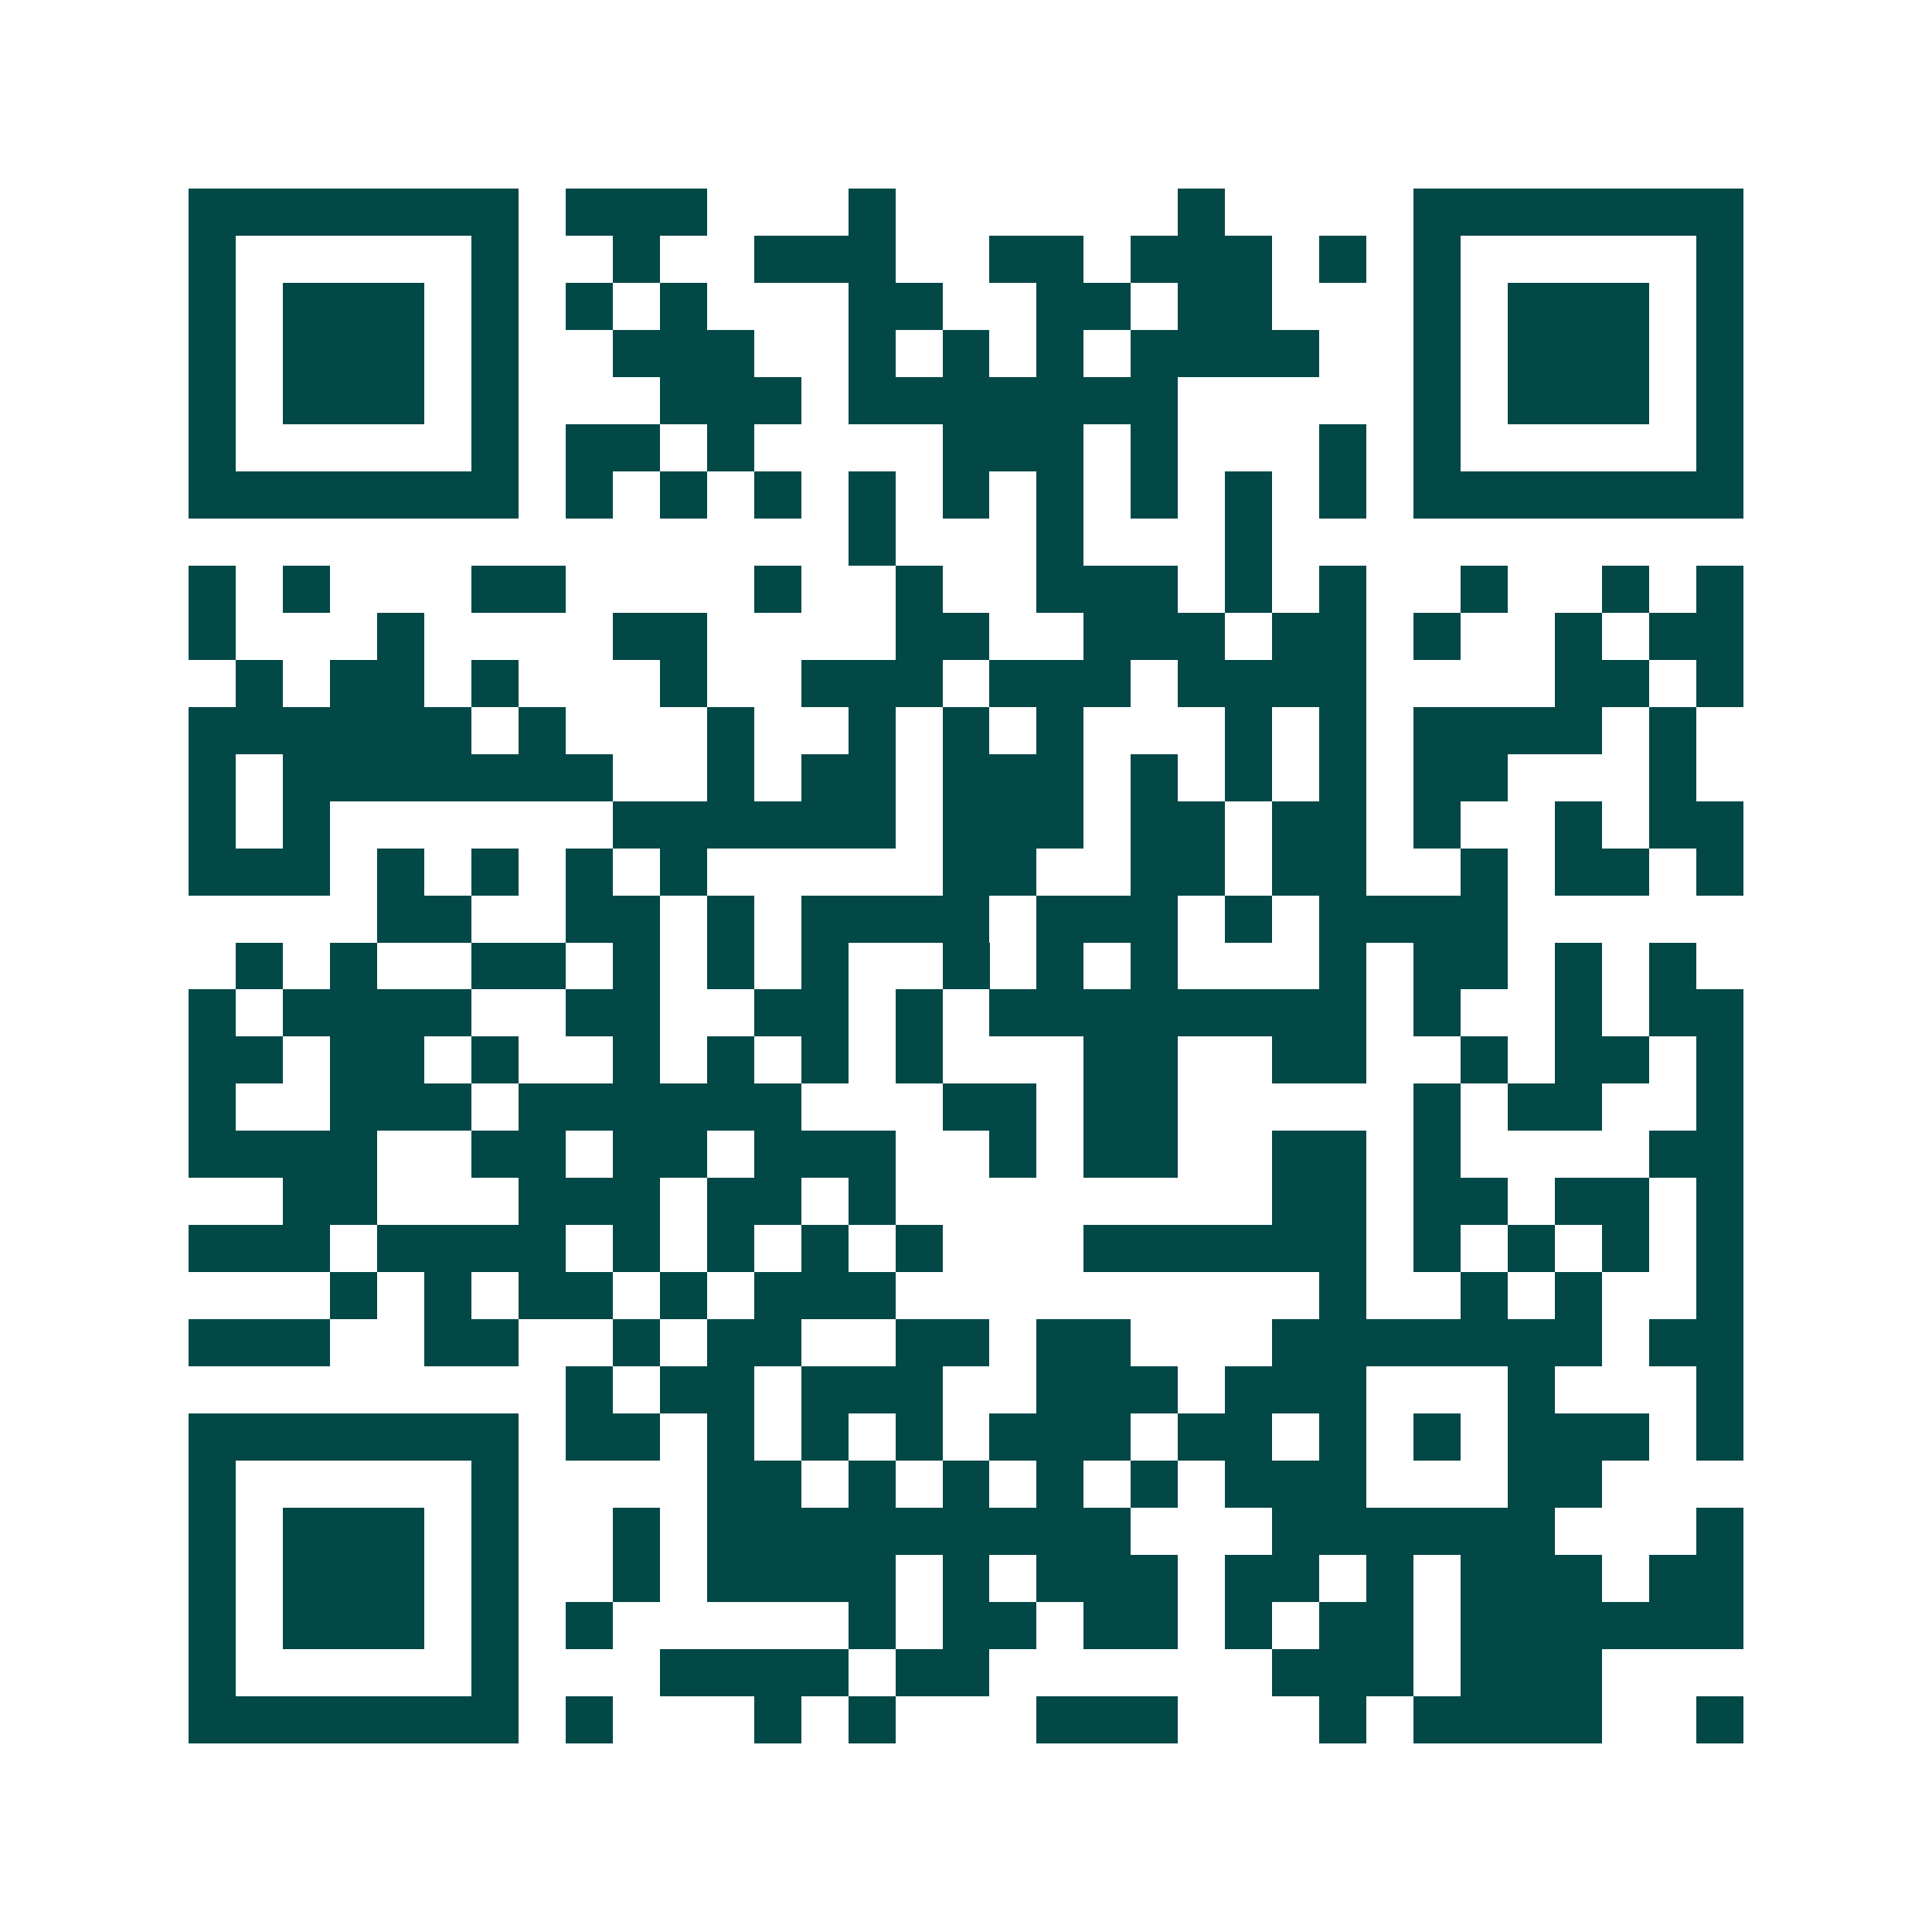 <svg xmlns="http://www.w3.org/2000/svg" width="200" height="200" viewBox="0 0 41 41" shape-rendering="crispEdges"><path fill="#ffffff" d="M0 0h41v41H0z"/><path stroke="#014847" d="M4 4.5h7m1 0h3m3 0h1m6 0h1m4 0h7M4 5.5h1m5 0h1m2 0h1m2 0h3m2 0h2m1 0h3m1 0h1m1 0h1m5 0h1M4 6.5h1m1 0h3m1 0h1m1 0h1m1 0h1m3 0h2m2 0h2m1 0h2m3 0h1m1 0h3m1 0h1M4 7.5h1m1 0h3m1 0h1m2 0h3m2 0h1m1 0h1m1 0h1m1 0h4m2 0h1m1 0h3m1 0h1M4 8.5h1m1 0h3m1 0h1m3 0h3m1 0h7m5 0h1m1 0h3m1 0h1M4 9.5h1m5 0h1m1 0h2m1 0h1m4 0h3m1 0h1m3 0h1m1 0h1m5 0h1M4 10.5h7m1 0h1m1 0h1m1 0h1m1 0h1m1 0h1m1 0h1m1 0h1m1 0h1m1 0h1m1 0h7M18 11.5h1m3 0h1m3 0h1M4 12.5h1m1 0h1m3 0h2m4 0h1m2 0h1m2 0h3m1 0h1m1 0h1m2 0h1m2 0h1m1 0h1M4 13.5h1m3 0h1m4 0h2m4 0h2m2 0h3m1 0h2m1 0h1m2 0h1m1 0h2M5 14.5h1m1 0h2m1 0h1m3 0h1m2 0h3m1 0h3m1 0h4m4 0h2m1 0h1M4 15.5h6m1 0h1m3 0h1m2 0h1m1 0h1m1 0h1m3 0h1m1 0h1m1 0h4m1 0h1M4 16.5h1m1 0h7m2 0h1m1 0h2m1 0h3m1 0h1m1 0h1m1 0h1m1 0h2m3 0h1M4 17.5h1m1 0h1m6 0h6m1 0h3m1 0h2m1 0h2m1 0h1m2 0h1m1 0h2M4 18.5h3m1 0h1m1 0h1m1 0h1m1 0h1m5 0h2m2 0h2m1 0h2m2 0h1m1 0h2m1 0h1M8 19.5h2m2 0h2m1 0h1m1 0h4m1 0h3m1 0h1m1 0h4M5 20.5h1m1 0h1m2 0h2m1 0h1m1 0h1m1 0h1m2 0h1m1 0h1m1 0h1m3 0h1m1 0h2m1 0h1m1 0h1M4 21.5h1m1 0h4m2 0h2m2 0h2m1 0h1m1 0h8m1 0h1m2 0h1m1 0h2M4 22.5h2m1 0h2m1 0h1m2 0h1m1 0h1m1 0h1m1 0h1m3 0h2m2 0h2m2 0h1m1 0h2m1 0h1M4 23.5h1m2 0h3m1 0h6m3 0h2m1 0h2m5 0h1m1 0h2m2 0h1M4 24.5h4m2 0h2m1 0h2m1 0h3m2 0h1m1 0h2m2 0h2m1 0h1m4 0h2M6 25.5h2m3 0h3m1 0h2m1 0h1m8 0h2m1 0h2m1 0h2m1 0h1M4 26.5h3m1 0h4m1 0h1m1 0h1m1 0h1m1 0h1m3 0h6m1 0h1m1 0h1m1 0h1m1 0h1M7 27.5h1m1 0h1m1 0h2m1 0h1m1 0h3m9 0h1m2 0h1m1 0h1m2 0h1M4 28.5h3m2 0h2m2 0h1m1 0h2m2 0h2m1 0h2m3 0h7m1 0h2M12 29.5h1m1 0h2m1 0h3m2 0h3m1 0h3m3 0h1m3 0h1M4 30.5h7m1 0h2m1 0h1m1 0h1m1 0h1m1 0h3m1 0h2m1 0h1m1 0h1m1 0h3m1 0h1M4 31.5h1m5 0h1m4 0h2m1 0h1m1 0h1m1 0h1m1 0h1m1 0h3m3 0h2M4 32.5h1m1 0h3m1 0h1m2 0h1m1 0h9m3 0h6m3 0h1M4 33.5h1m1 0h3m1 0h1m2 0h1m1 0h4m1 0h1m1 0h3m1 0h2m1 0h1m1 0h3m1 0h2M4 34.5h1m1 0h3m1 0h1m1 0h1m5 0h1m1 0h2m1 0h2m1 0h1m1 0h2m1 0h6M4 35.5h1m5 0h1m3 0h4m1 0h2m6 0h3m1 0h3M4 36.5h7m1 0h1m3 0h1m1 0h1m3 0h3m3 0h1m1 0h4m2 0h1"/></svg>
